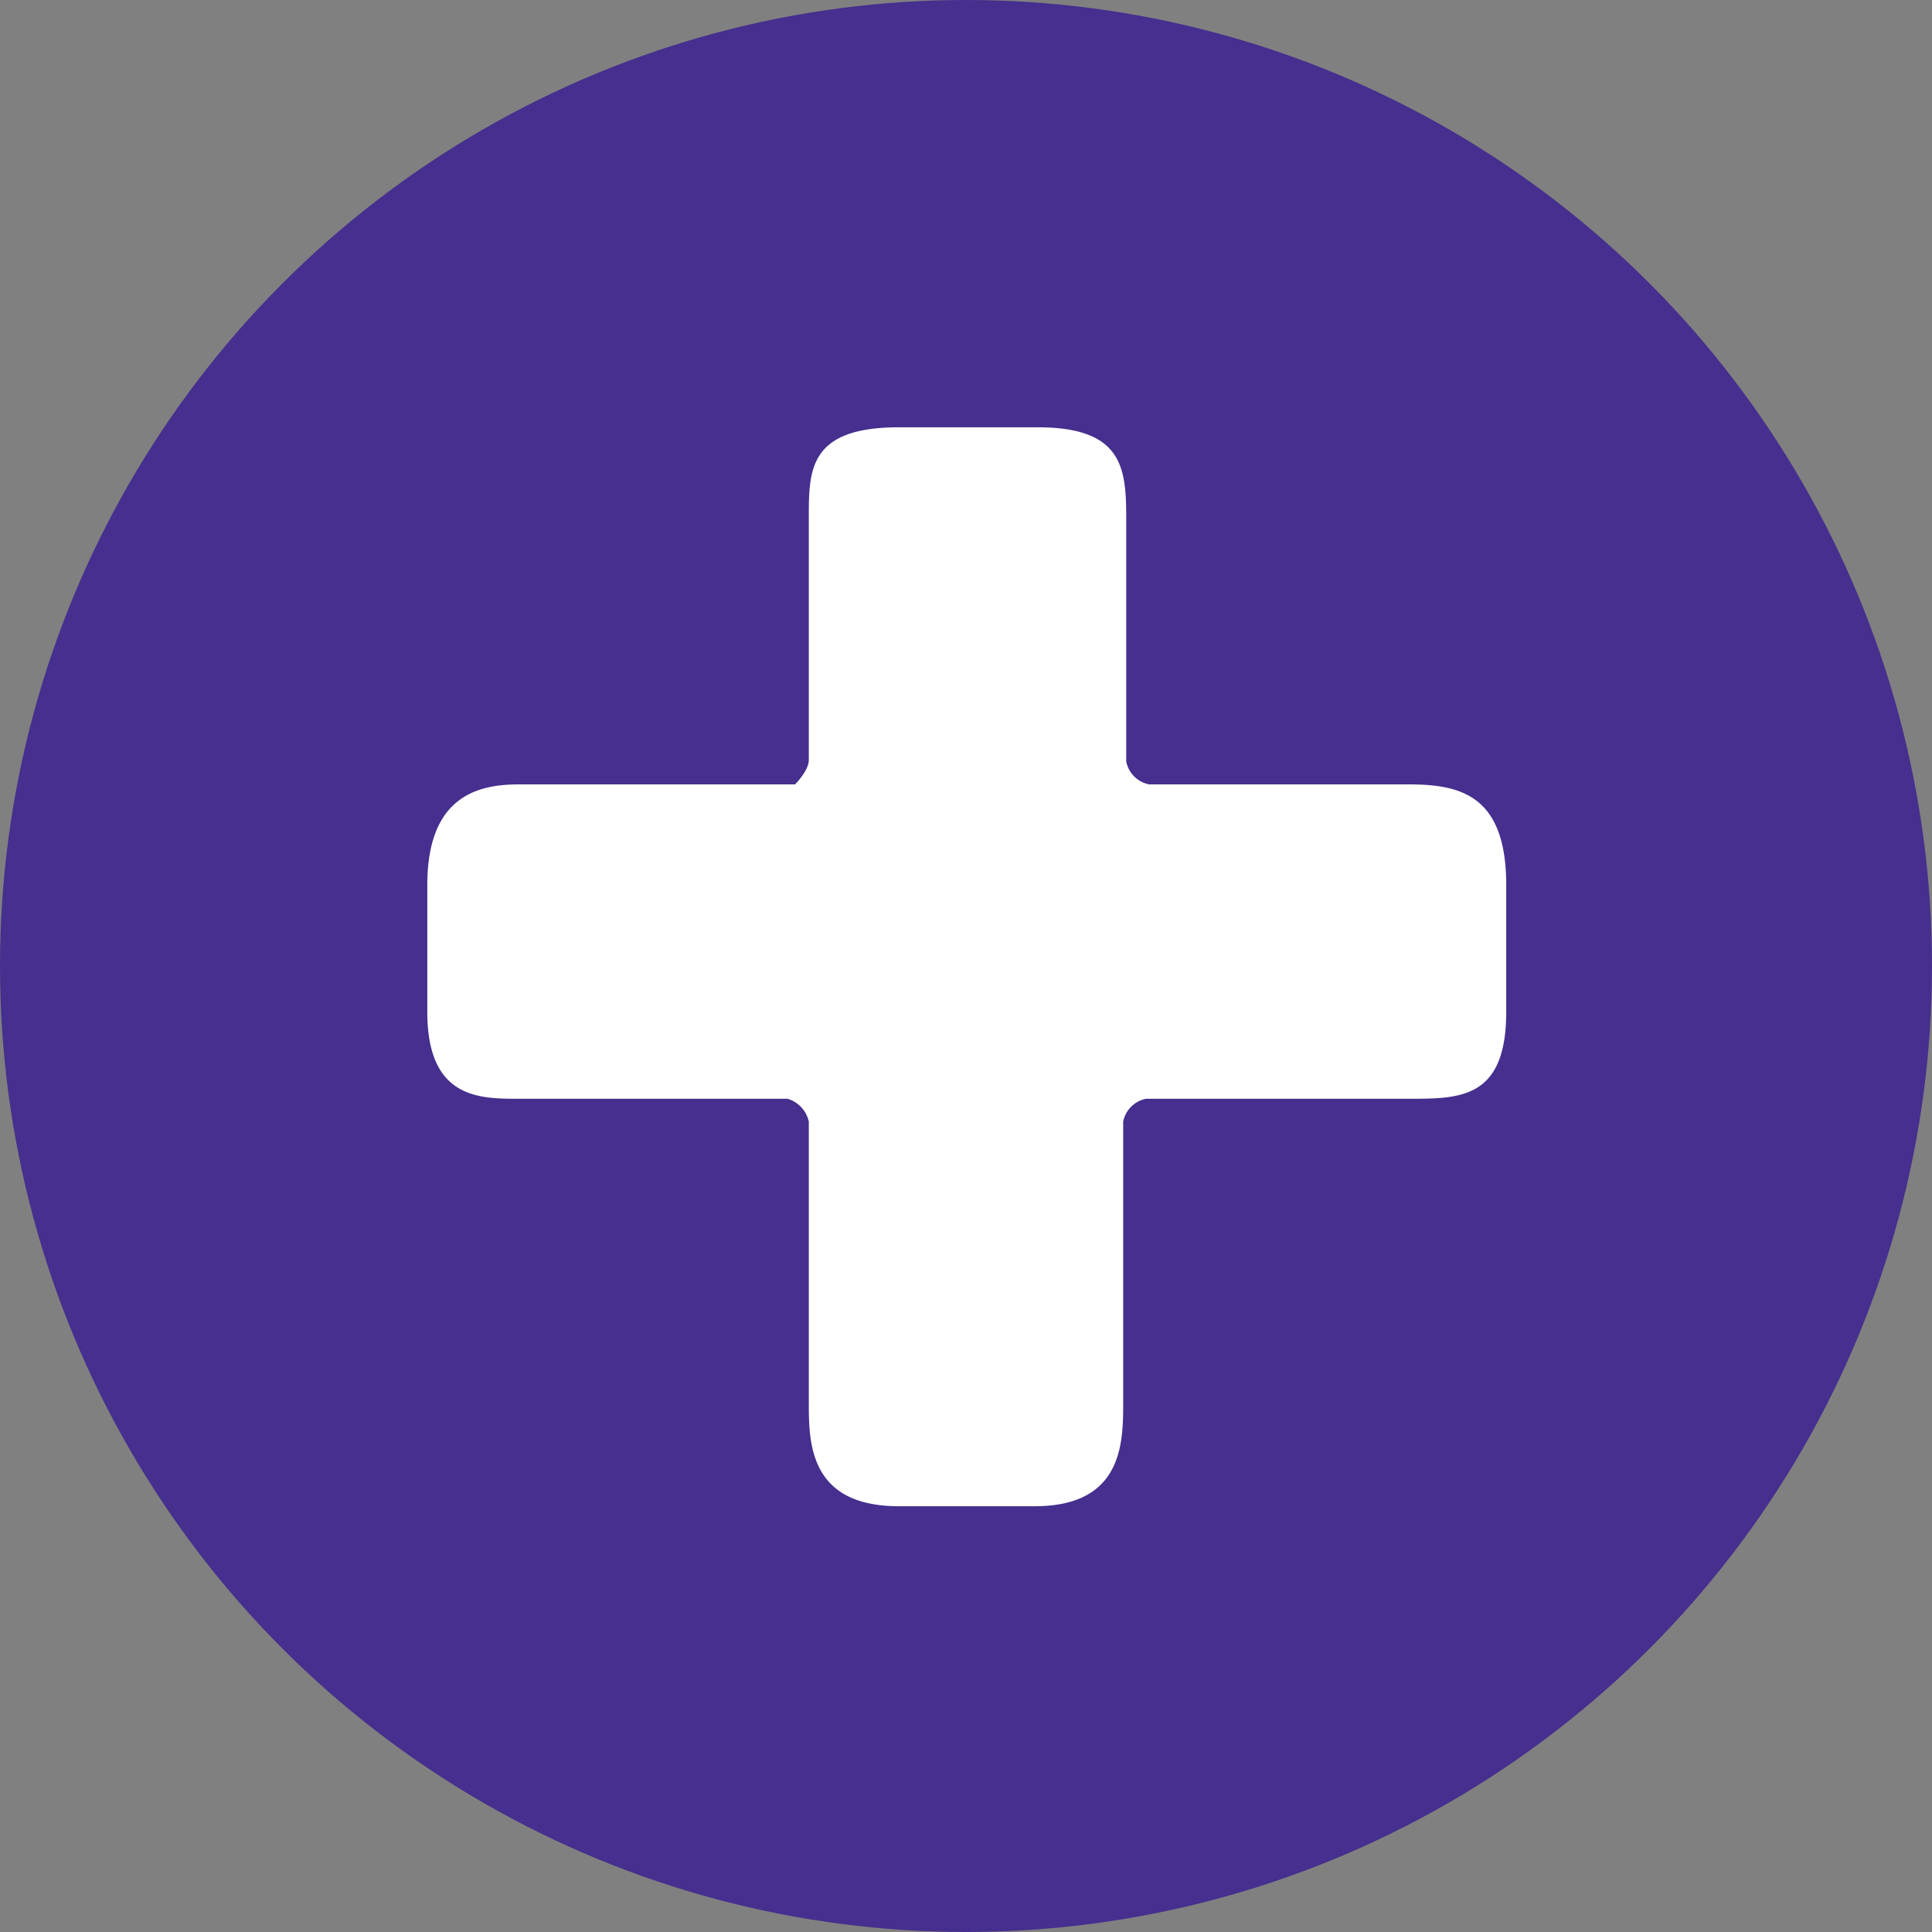 <svg xmlns="http://www.w3.org/2000/svg" xmlns:xlink="http://www.w3.org/1999/xlink" viewBox="0 0 12.66 12.66"><rect x="0" y="0" width="12.66" height="12.66" fill="#808080" stroke="none"/><defs><style>.cls-1{fill:#fff;}.cls-2{fill:#462f8e;}</style><symbol id="plusje" data-name="plusje" viewBox="0 0 7.07 7.07"><path class="cls-1" d="M4.56,6.39c0,.26,0,.68-.58.68H3.09c-.59,0-.59-.42-.59-.68V4.55a.2.2,0,0,0-.14-.15H.6c-.26,0-.6,0-.6-.57V3c0-.59.34-.66.6-.66H2.41s.09-.09.09-.16V.59c0-.31,0-.59.59-.59H4c.58,0,.58.29.58.63V2.19a.19.19,0,0,0,.15.15H6.43c.34,0,.64.07.64.66v.83c0,.57-.3.57-.64.57H4.71a.19.19,0,0,0-.15.15Z"/></symbol><symbol id="plusje_5" data-name="plusje 5" viewBox="0 0 12.66 12.66"><circle class="cls-2" cx="6.33" cy="6.33" r="6.33"/><use width="7.07" height="7.07" transform="translate(2.8 2.8)" xlink:href="#plusje"/></symbol></defs><g id="Layer_2" data-name="Layer 2"><g id="Layer_1-2" data-name="Layer 1"><use width="12.66" height="12.66" xlink:href="#plusje_5"/></g></g></svg>